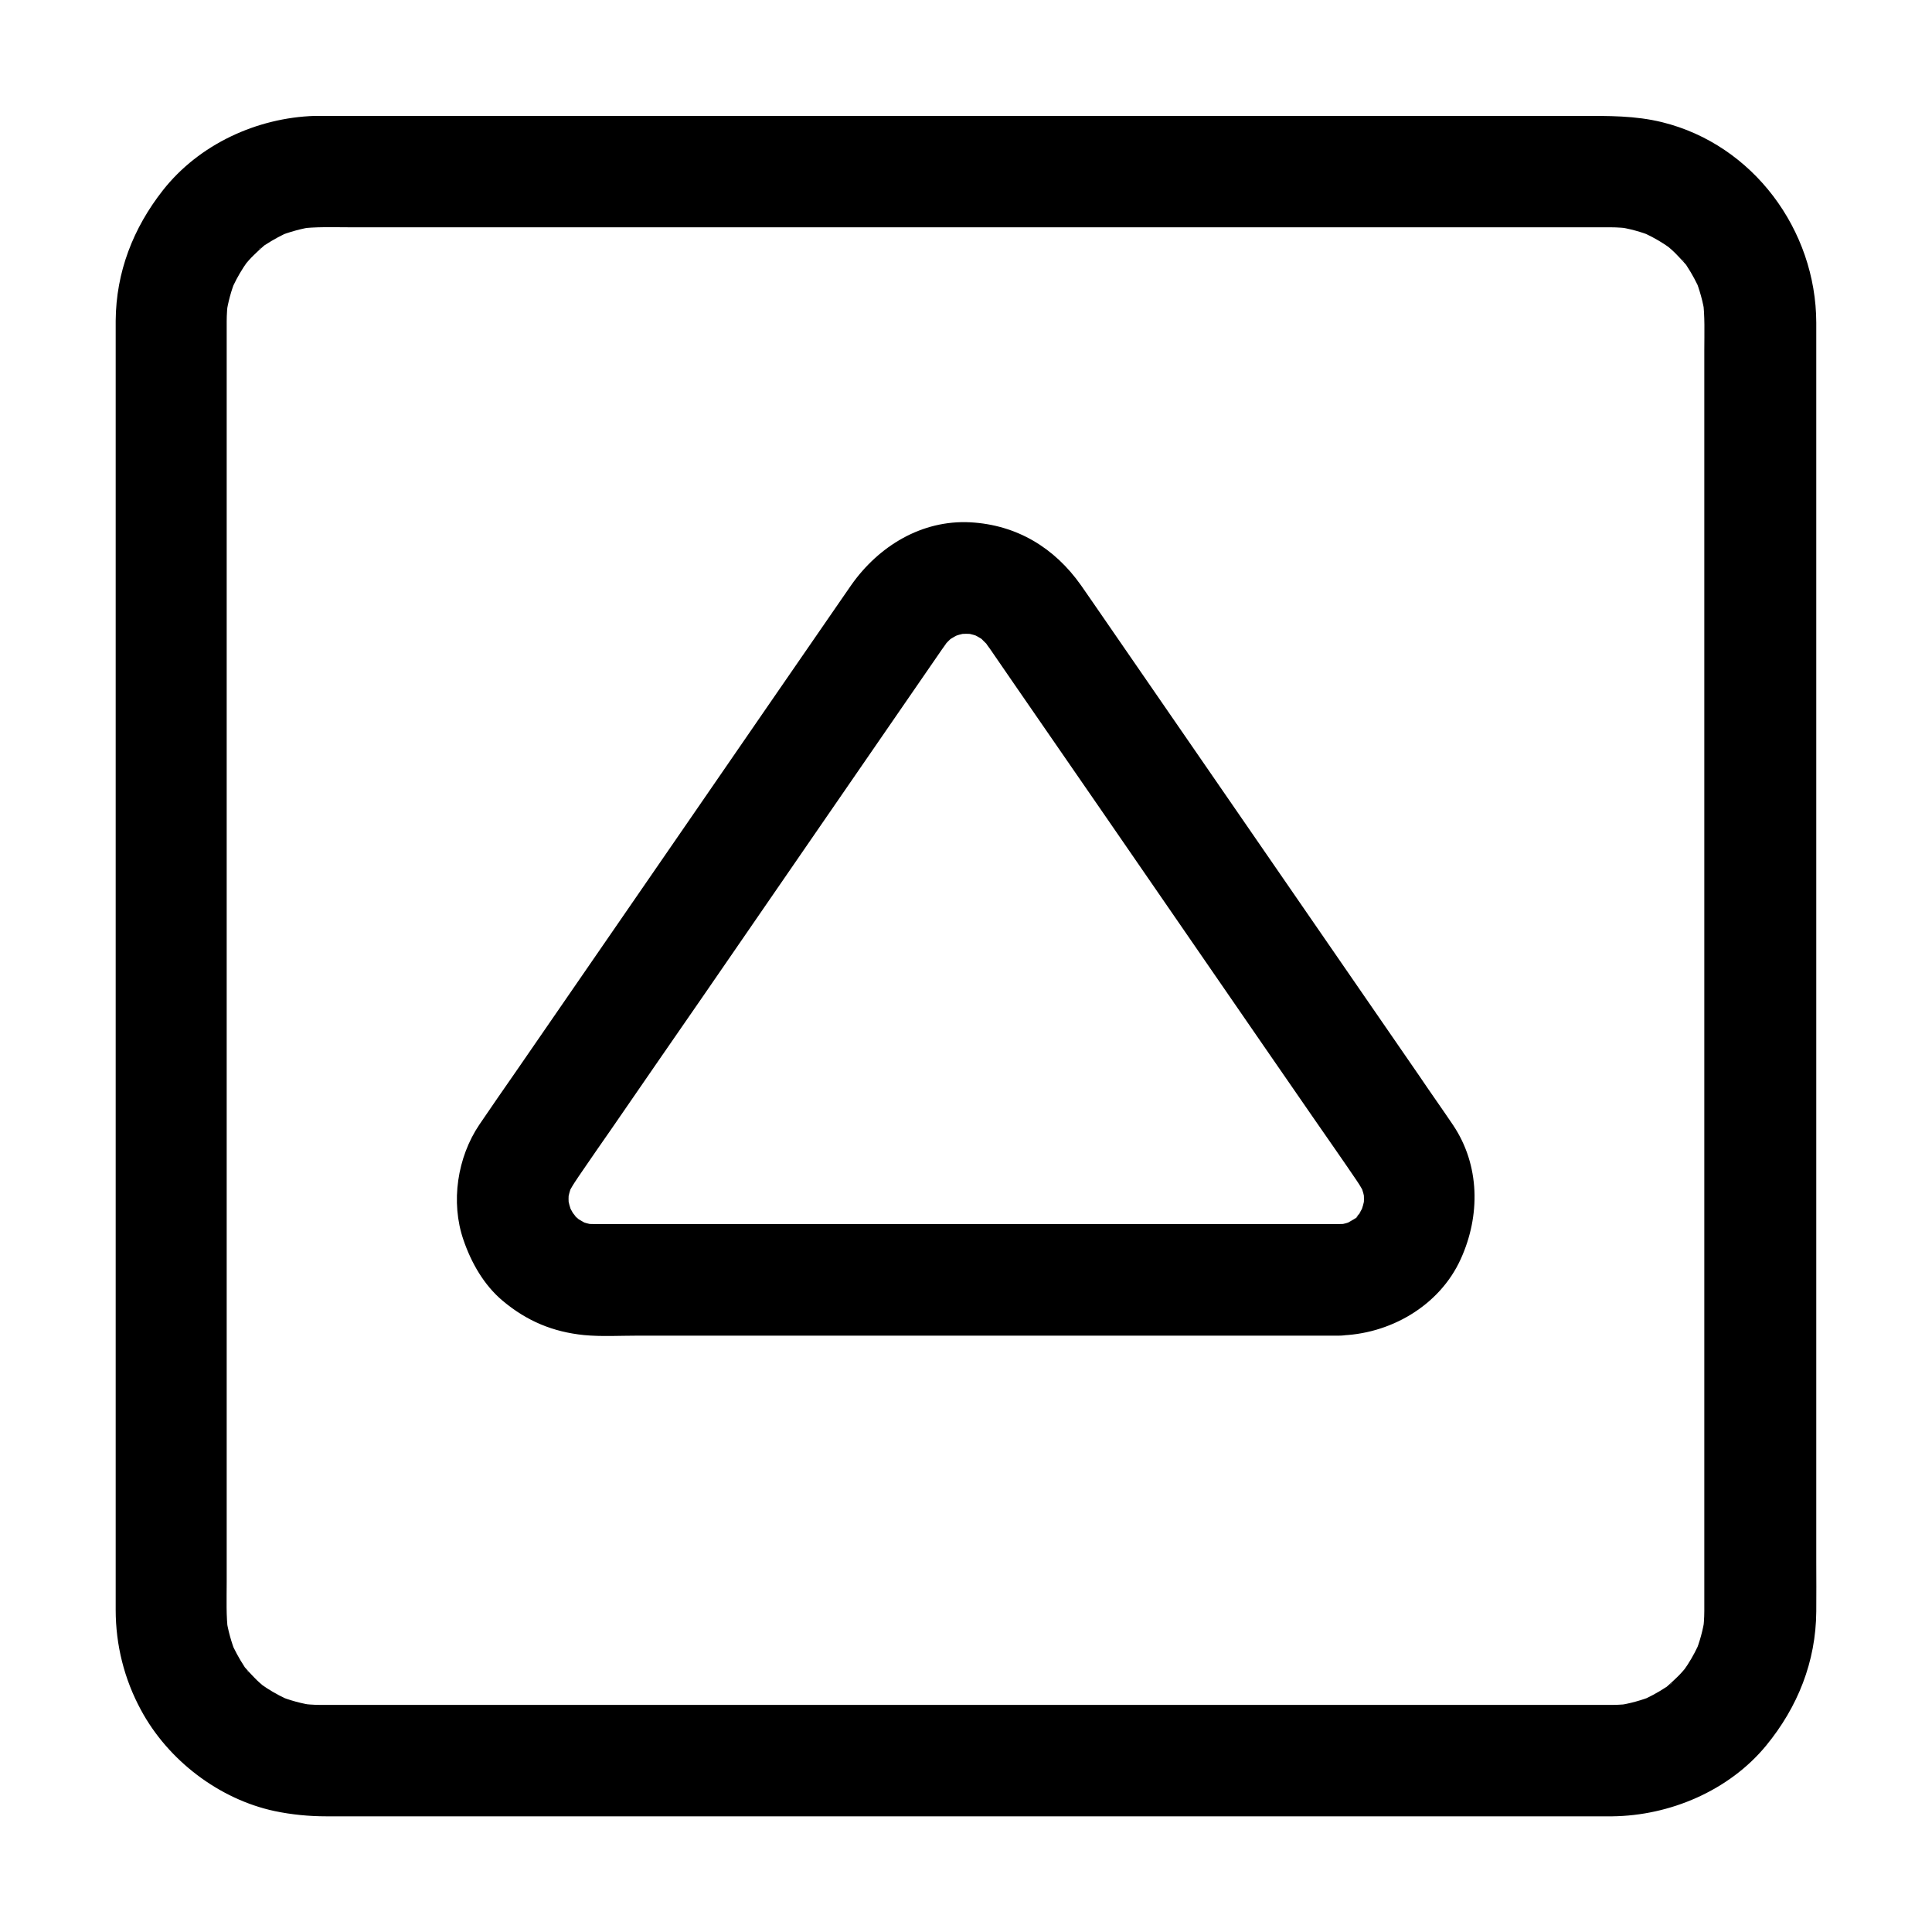 <?xml version="1.0" encoding="UTF-8"?>
<!-- Uploaded to: ICON Repo, www.iconrepo.com, Generator: ICON Repo Mixer Tools -->
<svg fill="#000000" width="800px" height="800px" version="1.1" viewBox="144 144 512 512" xmlns="http://www.w3.org/2000/svg">
 <g>
  <path d="m571.21 595.82h-9.25-25.34-37.246-45.609-49.594-49.938-46.594-38.867-27.504-12.25c-1.918 0-3.789-0.148-5.707-0.395 1.328 0.195 2.609 0.344 3.938 0.543-3.297-0.492-6.445-1.328-9.543-2.609 1.18 0.492 2.363 0.984 3.543 1.477-2.312-0.984-4.477-2.117-6.594-3.492-0.543-0.344-1.031-0.738-1.574-1.082-1.426-0.934 2.953 2.41 1.18 0.934-0.984-0.836-1.969-1.672-2.856-2.609-0.836-0.836-1.625-1.723-2.41-2.609-1.77-2.016 0.789 1.23 0.887 1.23-0.246 0-0.934-1.277-1.133-1.574-1.426-2.164-2.656-4.477-3.691-6.84 0.492 1.18 0.984 2.363 1.477 3.543-1.23-3.102-2.117-6.25-2.609-9.543 0.195 1.328 0.344 2.609 0.543 3.938-0.59-4.43-0.395-9.004-0.395-13.48v-24.5-37-45.512-49.988-50.48-46.938-39.262-27.945-12.449c0-1.918 0.148-3.836 0.395-5.707-0.195 1.328-0.344 2.609-0.543 3.938 0.492-3.297 1.328-6.445 2.609-9.543-0.492 1.18-0.984 2.363-1.477 3.543 0.984-2.312 2.117-4.477 3.492-6.594 0.344-0.543 0.738-1.031 1.082-1.574 0.934-1.426-2.41 2.953-0.934 1.18 0.836-0.984 1.672-1.969 2.609-2.856 0.836-0.836 1.723-1.625 2.609-2.41 2.016-1.77-1.23 0.789-1.23 0.887 0-0.246 1.277-0.934 1.574-1.133 2.164-1.426 4.477-2.656 6.84-3.691-1.18 0.492-2.363 0.984-3.543 1.477 3.102-1.23 6.25-2.117 9.543-2.609-1.328 0.195-2.609 0.344-3.938 0.543 4.43-0.59 9.004-0.395 13.48-0.395h24.5 37 45.512 49.988 50.48 46.938 39.262 27.945 12.449c1.918 0 3.836 0.148 5.707 0.395-1.328-0.195-2.609-0.344-3.938-0.543 3.297 0.492 6.445 1.328 9.543 2.609-1.18-0.492-2.363-0.984-3.543-1.477 2.312 0.984 4.477 2.117 6.594 3.492 0.543 0.344 1.031 0.738 1.574 1.082 1.426 0.934-2.953-2.41-1.18-0.934 0.984 0.836 1.969 1.672 2.856 2.609 0.836 0.836 1.625 1.723 2.41 2.609 1.77 2.016-0.789-1.23-0.887-1.23 0.246 0 0.934 1.277 1.133 1.574 1.426 2.164 2.656 4.477 3.691 6.84-0.492-1.18-0.984-2.363-1.477-3.543 1.23 3.102 2.117 6.25 2.609 9.543-0.195-1.328-0.344-2.609-0.543-3.938 0.59 4.43 0.395 9.004 0.395 13.48v24.5 37 45.512 49.988 50.48 46.938 39.262 27.945 12.449c0 1.918-0.148 3.836-0.395 5.707 0.195-1.328 0.344-2.609 0.543-3.938-0.492 3.297-1.328 6.445-2.609 9.543 0.492-1.18 0.984-2.363 1.477-3.543-0.984 2.312-2.117 4.477-3.492 6.594-0.344 0.543-0.738 1.031-1.082 1.574-0.934 1.426 2.41-2.953 0.934-1.18-0.836 0.984-1.672 1.969-2.609 2.856-0.836 0.836-1.723 1.625-2.609 2.41-2.016 1.77 1.23-0.789 1.23-0.887 0 0.246-1.277 0.934-1.574 1.133-2.164 1.426-4.477 2.656-6.84 3.691 1.18-0.492 2.363-0.984 3.543-1.477-3.102 1.23-6.25 2.117-9.543 2.609 1.328-0.195 2.609-0.344 3.938-0.543-1.723 0.246-3.543 0.395-5.363 0.395-7.723 0.051-15.105 6.742-14.762 14.762 0.344 7.922 6.496 14.809 14.762 14.762 15.301-0.148 30.996-6.789 40.836-18.746 8.363-10.184 13.188-22.238 13.285-35.523 0.051-4.379 0-8.758 0-13.086v-30.996-44.082-51.809-54.859-52.449-45.266-33.211-15.793c-0.051-24.551-16.727-47.184-40.836-53.137-7.184-1.77-14.27-1.672-21.551-1.672h-27.109-41.426-50.332-54.66-53.43-47.676-36.457-20.418-4.035c-15.352 0.492-30.652 7.527-40.246 19.73-7.871 10.035-12.398 21.648-12.496 34.539v4.184 22.977 38.473 48.609 54.121 54.121 49.594 39.559 24.746 5.266c0 9.297 2.262 18.352 6.691 26.52 7.133 13.285 20.664 23.664 35.473 26.812 4.477 0.934 9.055 1.379 13.629 1.379h18.648 35.078 46.789 53.086 54.562 51.219 42.41 28.832 10.234c7.723 0 15.105-6.789 14.762-14.762-0.449-8.023-6.598-14.762-14.863-14.762z"/>
  <path d="m498.7 468.39h-19.926-47.773-57.516-49.199c-7.625 0-15.203 0.051-22.828 0-1.133 0-2.215-0.098-3.297-0.195 1.328 0.195 2.609 0.344 3.938 0.543-1.77-0.297-3.492-0.738-5.164-1.426 1.18 0.492 2.363 0.984 3.543 1.477-1.277-0.543-2.363-1.23-3.543-1.918-2.016-1.18 2.902 2.508 1.18 0.934-0.492-0.441-0.984-0.887-1.477-1.328-0.344-0.395-0.887-1.23-1.328-1.477 0.543 0.297 2.461 3.394 0.984 1.18-0.738-1.082-1.328-2.262-1.871-3.445 0.492 1.18 0.984 2.363 1.477 3.543-0.789-1.918-1.328-3.887-1.625-5.953 0.195 1.328 0.344 2.609 0.543 3.938-0.195-1.723-0.195-3.394 0-5.117-0.195 1.328-0.344 2.609-0.543 3.938 0.297-1.969 0.789-3.836 1.523-5.707-0.492 1.18-0.984 2.363-1.477 3.543 1.133-2.559 2.754-4.723 4.281-6.988 2.41-3.492 4.82-7.035 7.281-10.527 8.168-11.855 16.336-23.715 24.551-35.57 9.938-14.414 19.875-28.832 29.816-43.297 8.266-12.004 16.582-24.059 24.848-36.062 2.508-3.641 5.019-7.281 7.527-10.922 0.641-0.934 1.277-1.871 1.969-2.805 0.148-0.246 0.297-0.441 0.441-0.688 0.051-0.051 0.051-0.098 0.098-0.148 1.23-1.871-2.508 2.707-0.492 0.688 0.492-0.543 1.031-1.031 1.574-1.574 1.574-1.625-2.902 1.969-1.031 0.789 1.18-0.789 2.363-1.477 3.691-2.066-1.18 0.492-2.363 0.984-3.543 1.477 1.82-0.789 3.738-1.328 5.707-1.625-1.328 0.195-2.609 0.344-3.938 0.543 1.969-0.246 3.938-0.246 5.902 0-1.328-0.195-2.609-0.344-3.938-0.543 1.969 0.297 3.836 0.836 5.707 1.625-1.18-0.492-2.363-0.984-3.543-1.477 1.18 0.543 2.312 1.18 3.445 1.918 2.363 1.477-2.262-2.117-0.789-0.59 0.492 0.543 1.031 1.031 1.574 1.574 1.969 2.016-1.82-2.656-0.492-0.688 0.051 0.051 0.051 0.098 0.098 0.148 0.395 0.641 0.836 1.23 1.277 1.82 2.117 3.102 4.281 6.199 6.394 9.297 7.871 11.367 15.695 22.781 23.566 34.145 9.938 14.414 19.828 28.781 29.766 43.199 8.562 12.449 17.172 24.895 25.73 37.293 3.938 5.707 7.969 11.414 11.855 17.172 0.836 1.23 1.574 2.508 2.164 3.887-0.492-1.18-0.984-2.363-1.477-3.543 0.738 1.82 1.277 3.738 1.523 5.707-0.195-1.328-0.344-2.609-0.543-3.938 0.195 1.723 0.195 3.394 0 5.117 0.195-1.328 0.344-2.609 0.543-3.938-0.297 2.066-0.836 4.035-1.625 5.953 0.492-1.18 0.984-2.363 1.477-3.543-0.543 1.18-1.133 2.363-1.871 3.445-0.789 1.18-1.969 1.871 0.984-1.18-0.441 0.492-0.836 0.984-1.328 1.477-0.441 0.492-0.984 0.887-1.477 1.328-1.672 1.523 3.199-2.164 1.18-0.934-1.18 0.688-2.312 1.379-3.543 1.918 1.18-0.492 2.363-0.984 3.543-1.477-1.672 0.688-3.394 1.133-5.164 1.426 1.328-0.195 2.609-0.344 3.938-0.543-1.168 0.141-2.199 0.191-3.281 0.191-7.723 0.098-15.105 6.691-14.762 14.762 0.344 7.922 6.496 14.859 14.762 14.762 13.48-0.195 26.766-7.773 32.422-20.27 5.215-11.465 5.117-24.848-2.066-35.523-2.953-4.379-6.004-8.66-8.953-13.039-15.398-22.336-30.801-44.672-46.199-67.012-13.43-19.484-26.863-38.965-40.297-58.449-1.031-1.477-2.066-3-3.102-4.477-7.035-9.988-17.023-16.039-29.324-16.727-12.941-0.688-24.355 6.348-31.586 16.629-0.934 1.328-1.82 2.656-2.754 3.984-13.188 19.141-26.422 38.277-39.605 57.465-15.547 22.535-31.047 45.066-46.594 67.602-3.199 4.625-6.445 9.25-9.594 13.922-5.856 8.66-7.676 20.566-4.231 30.555 2.066 6.051 5.41 11.957 10.383 16.137 6.394 5.363 13.285 8.266 21.598 9.102 4.676 0.441 9.496 0.148 14.219 0.148h31.98 88.414 62.238 3.148c7.723 0 15.105-6.789 14.762-14.762-0.445-8.02-6.594-14.809-14.859-14.809z"/>
 </g>
</svg>